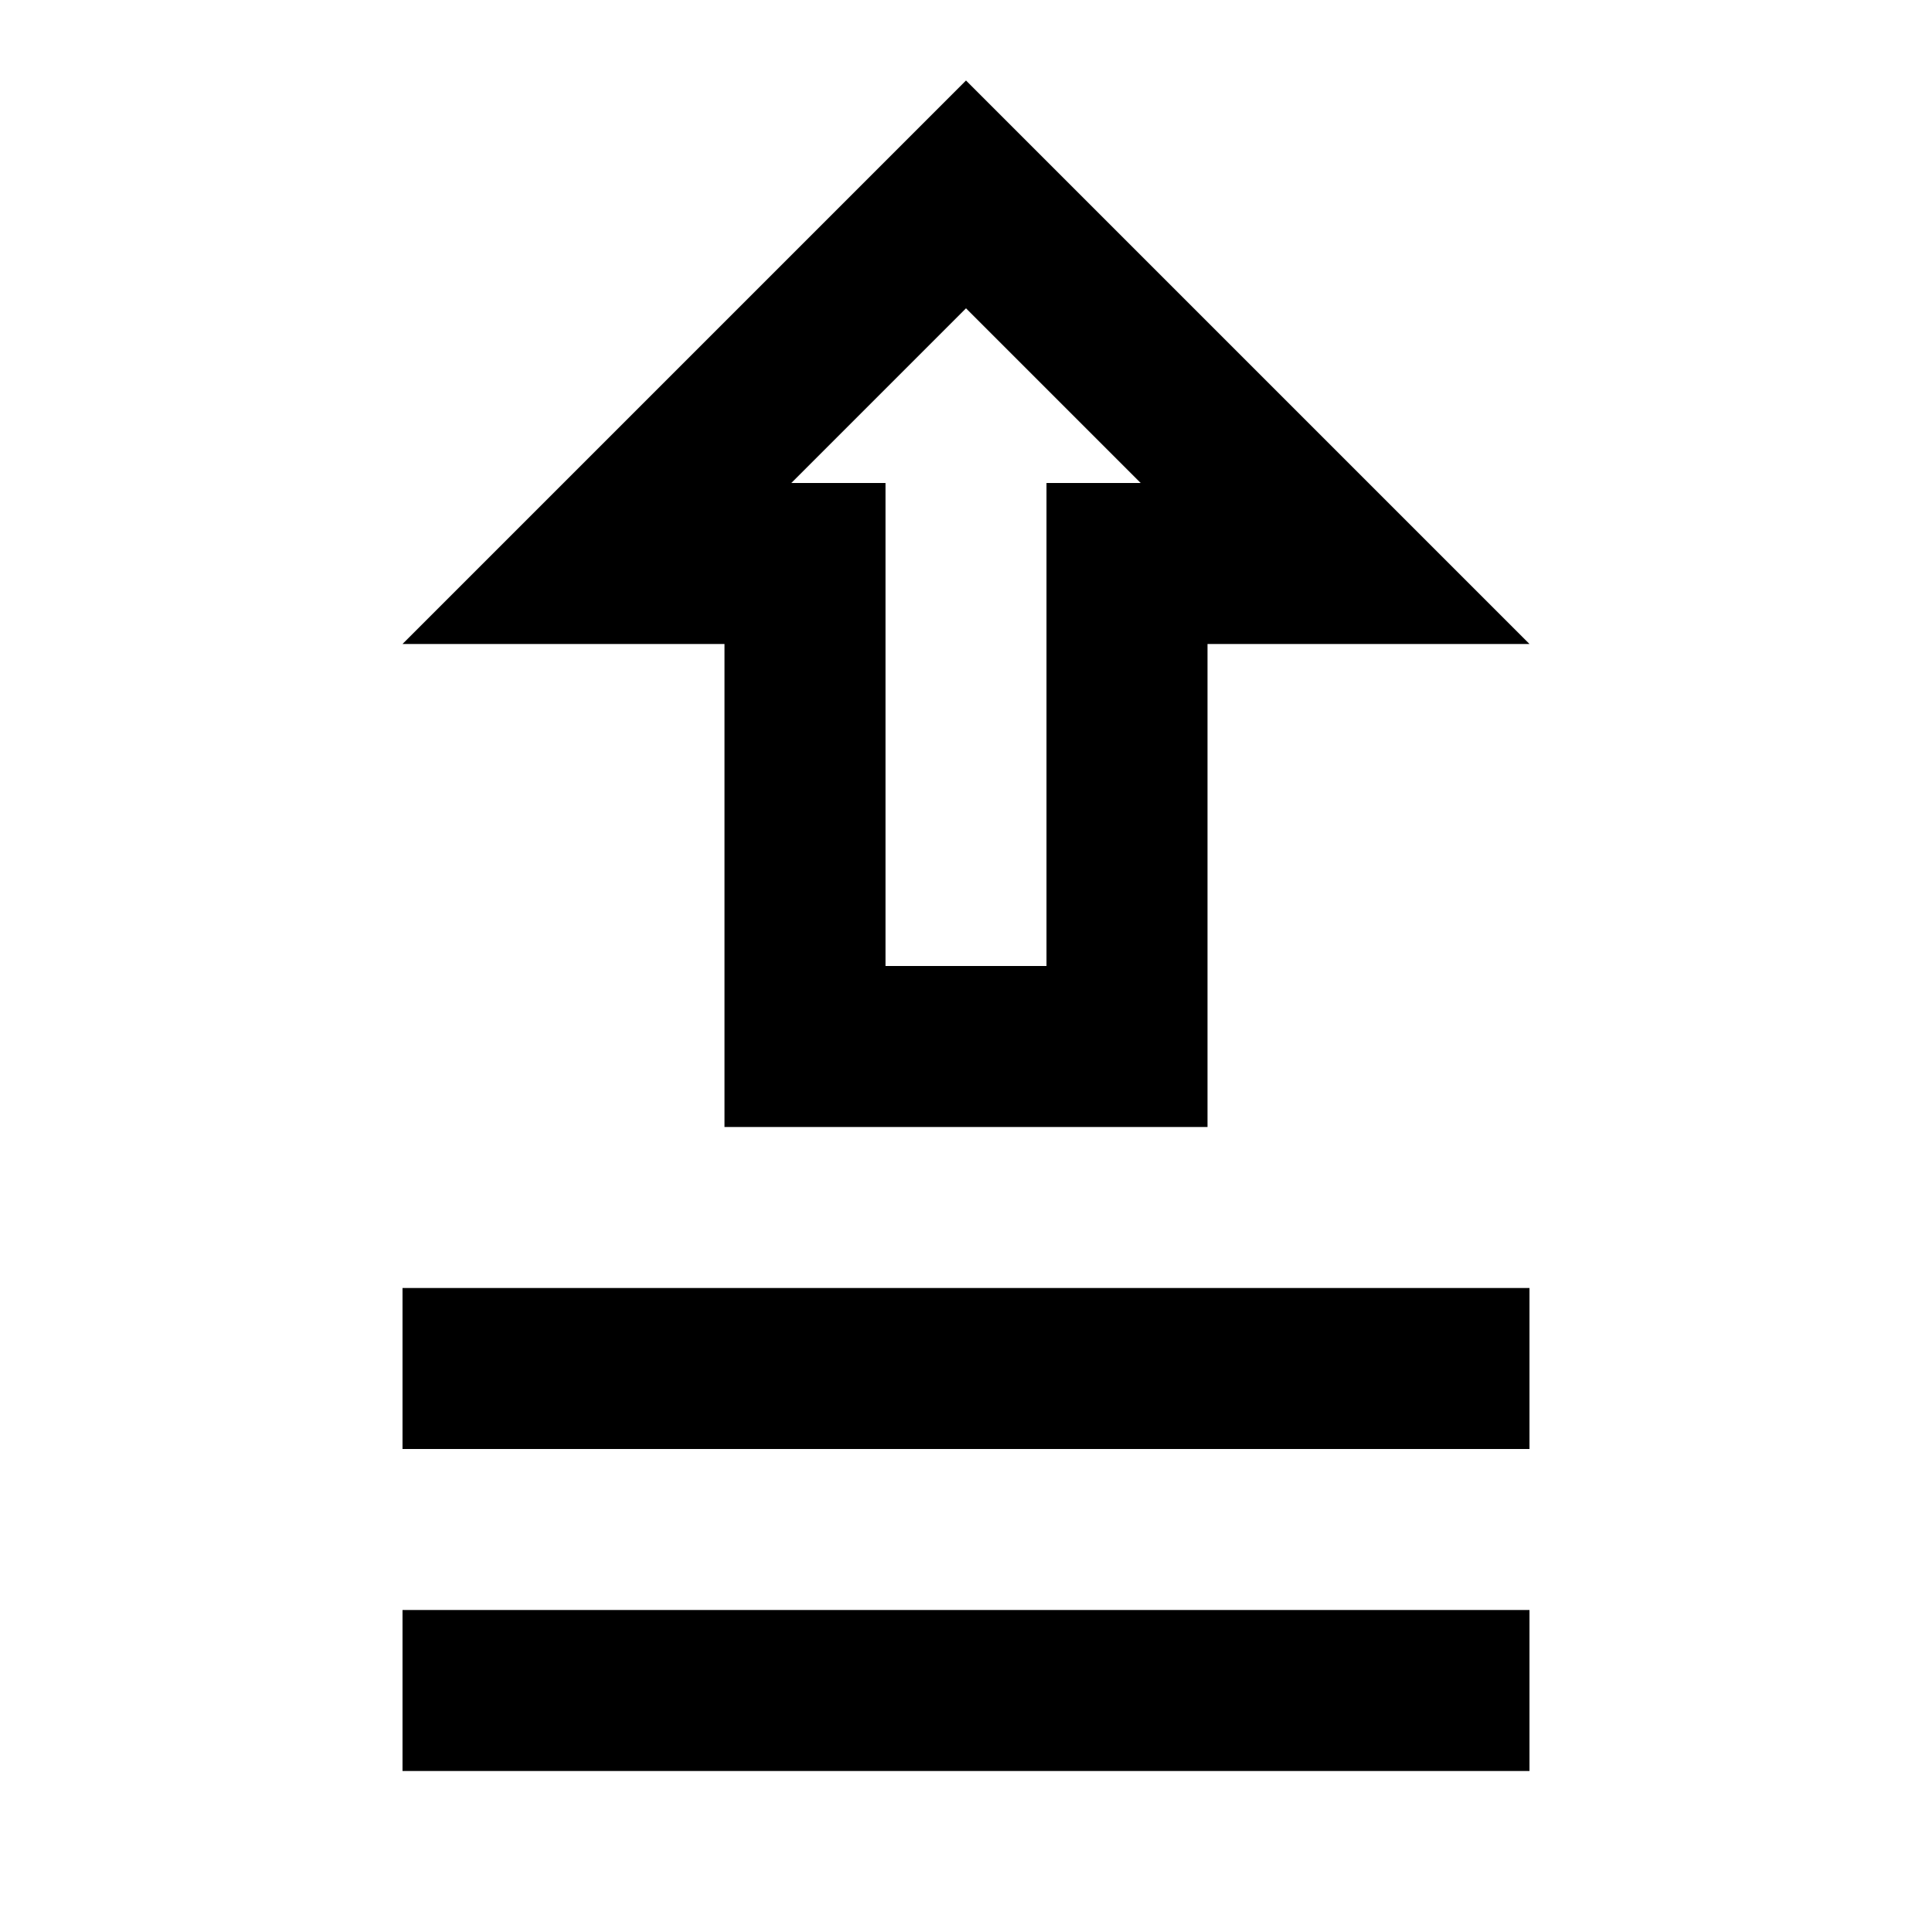 <?xml version="1.0" encoding="utf-8"?>
<!-- Generator: www.svgicons.com -->
<svg xmlns="http://www.w3.org/2000/svg" width="800" height="800" viewBox="0 0 24 24">
<path fill="currentColor" d="M19 8h-4v6H9V8H5l7-7zm-4.83-2L12 3.83L9.83 6H11v6h2V6zM5 16v2h14v-2zm14 4v2H5v-2z"/>
</svg>